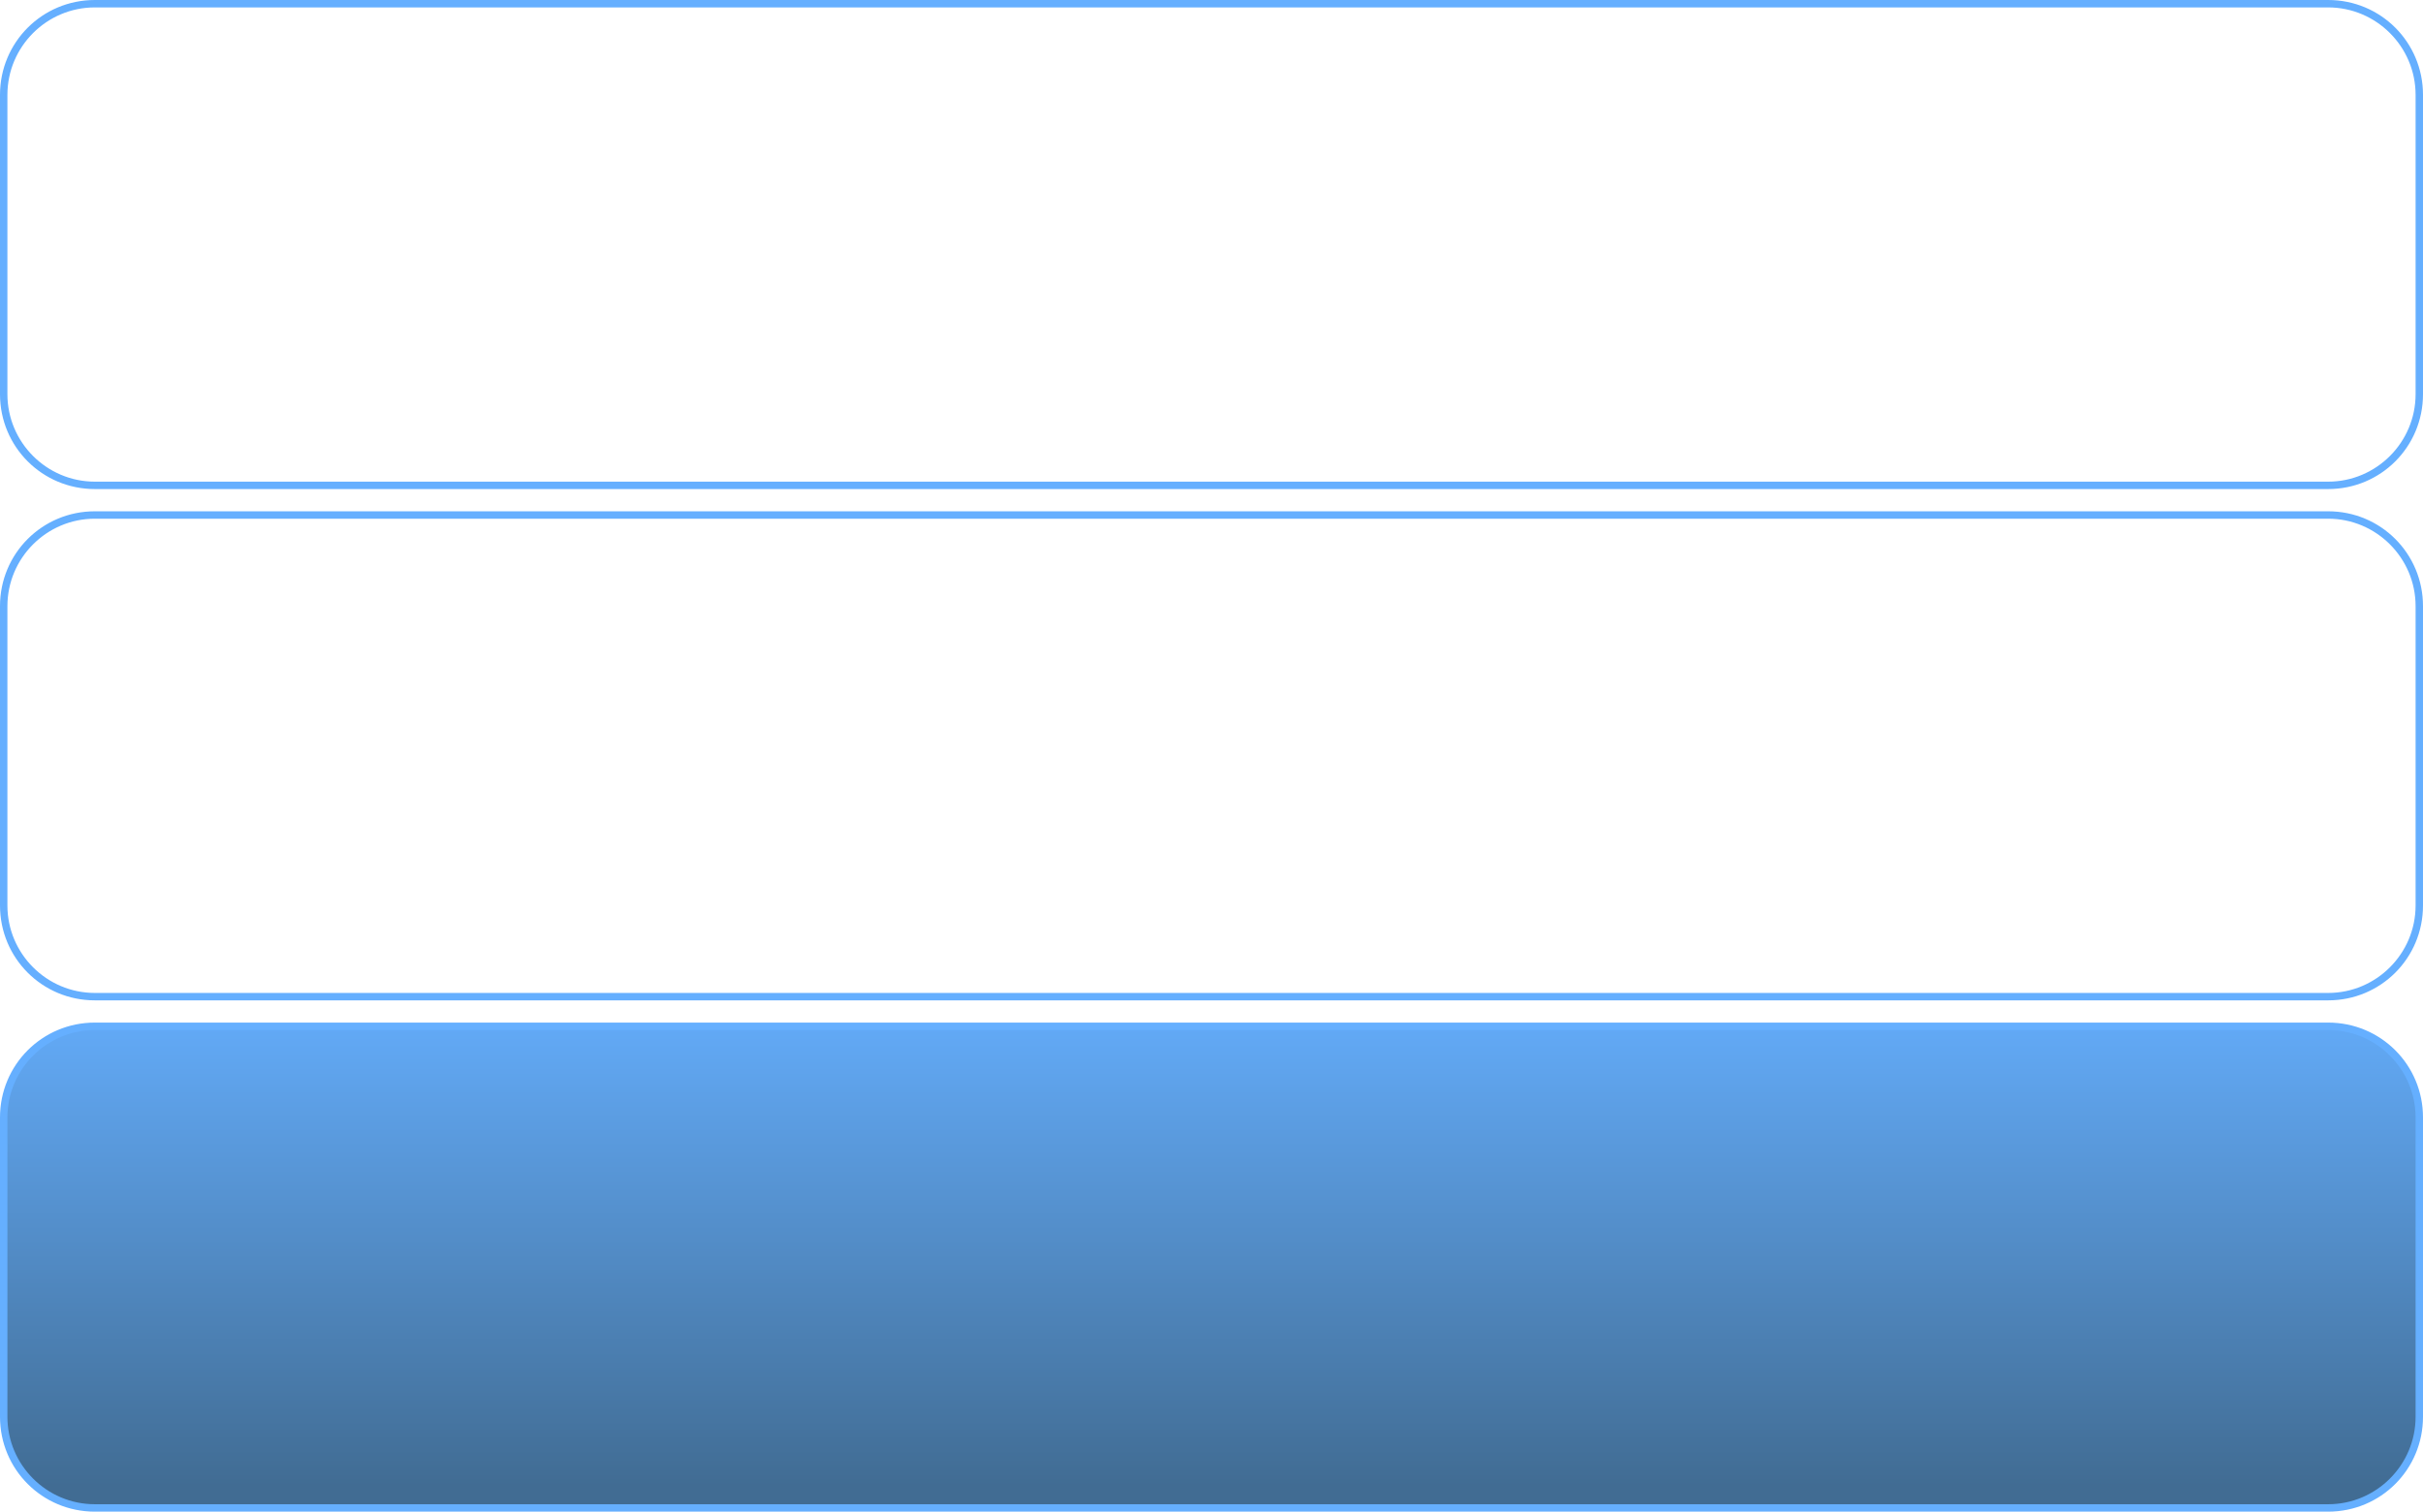 <?xml version="1.0" encoding="UTF-8"?>
<svg id="Livello_1" xmlns="http://www.w3.org/2000/svg" version="1.1" xmlns:xlink="http://www.w3.org/1999/xlink" viewBox="0 0 327 204">
  <!-- Generator: Adobe Illustrator 29.0.1, SVG Export Plug-In . SVG Version: 2.1.0 Build 192)  -->
  <defs>
    <style>
      .st0 {
        fill: #65afff;
      }

      .st1 {
        fill: url(#Sfumatura_senza_nome_7);
      }
    </style>
    <linearGradient id="Sfumatura_senza_nome_7" data-name="Sfumatura senza nome 7" x1="163.5" y1="30.7" x2="163.5" y2="200.6" gradientUnits="userSpaceOnUse">
      <stop offset=".6" stop-color="#65afff"/>
      <stop offset="1" stop-color="#416c93"/>
    </linearGradient>
  </defs>
  <g>
    <rect class="st1" x=".5" y="138.5" width="326" height="65" rx="12.3" ry="12.3"/>
    <path class="st0" d="M314.2,139c6.5,0,11.8,5.3,11.8,11.8v40.4c0,6.5-5.3,11.8-11.8,11.8H12.8c-6.5,0-11.8-5.3-11.8-11.8v-40.4c0-6.5,5.3-11.8,11.8-11.8h301.4M314.2,138H12.8c-7.1,0-12.8,5.7-12.8,12.8v40.4c0,7.1,5.7,12.8,12.8,12.8h301.4c7.1,0,12.8-5.7,12.8-12.8v-40.4c0-7.1-5.7-12.8-12.8-12.8h0Z"/>
  </g>
  <path class="st0" d="M314.2,70c6.5,0,11.8,5.3,11.8,11.8v40.4c0,6.5-5.3,11.8-11.8,11.8H12.8c-6.5,0-11.8-5.3-11.8-11.8v-40.4c0-6.5,5.3-11.8,11.8-11.8h301.4M314.2,69H12.8c-7.1,0-12.8,5.7-12.8,12.8v40.4c0,7.1,5.7,12.8,12.8,12.8h301.4c7.1,0,12.8-5.7,12.8-12.8v-40.4c0-7.1-5.7-12.8-12.8-12.8h0Z"/>
  <path class="st0" d="M314.2,1c6.5,0,11.8,5.3,11.8,11.8v40.4c0,6.5-5.3,11.8-11.8,11.8H12.8c-6.5,0-11.8-5.3-11.8-11.8V12.8C1,6.3,6.3,1,12.8,1h301.4M314.2,0H12.8C5.7,0,0,5.7,0,12.8v40.4c0,7.1,5.7,12.8,12.8,12.8h301.4c7.1,0,12.8-5.7,12.8-12.8V12.8c0-7.1-5.7-12.8-12.8-12.8h0Z"/>
</svg>